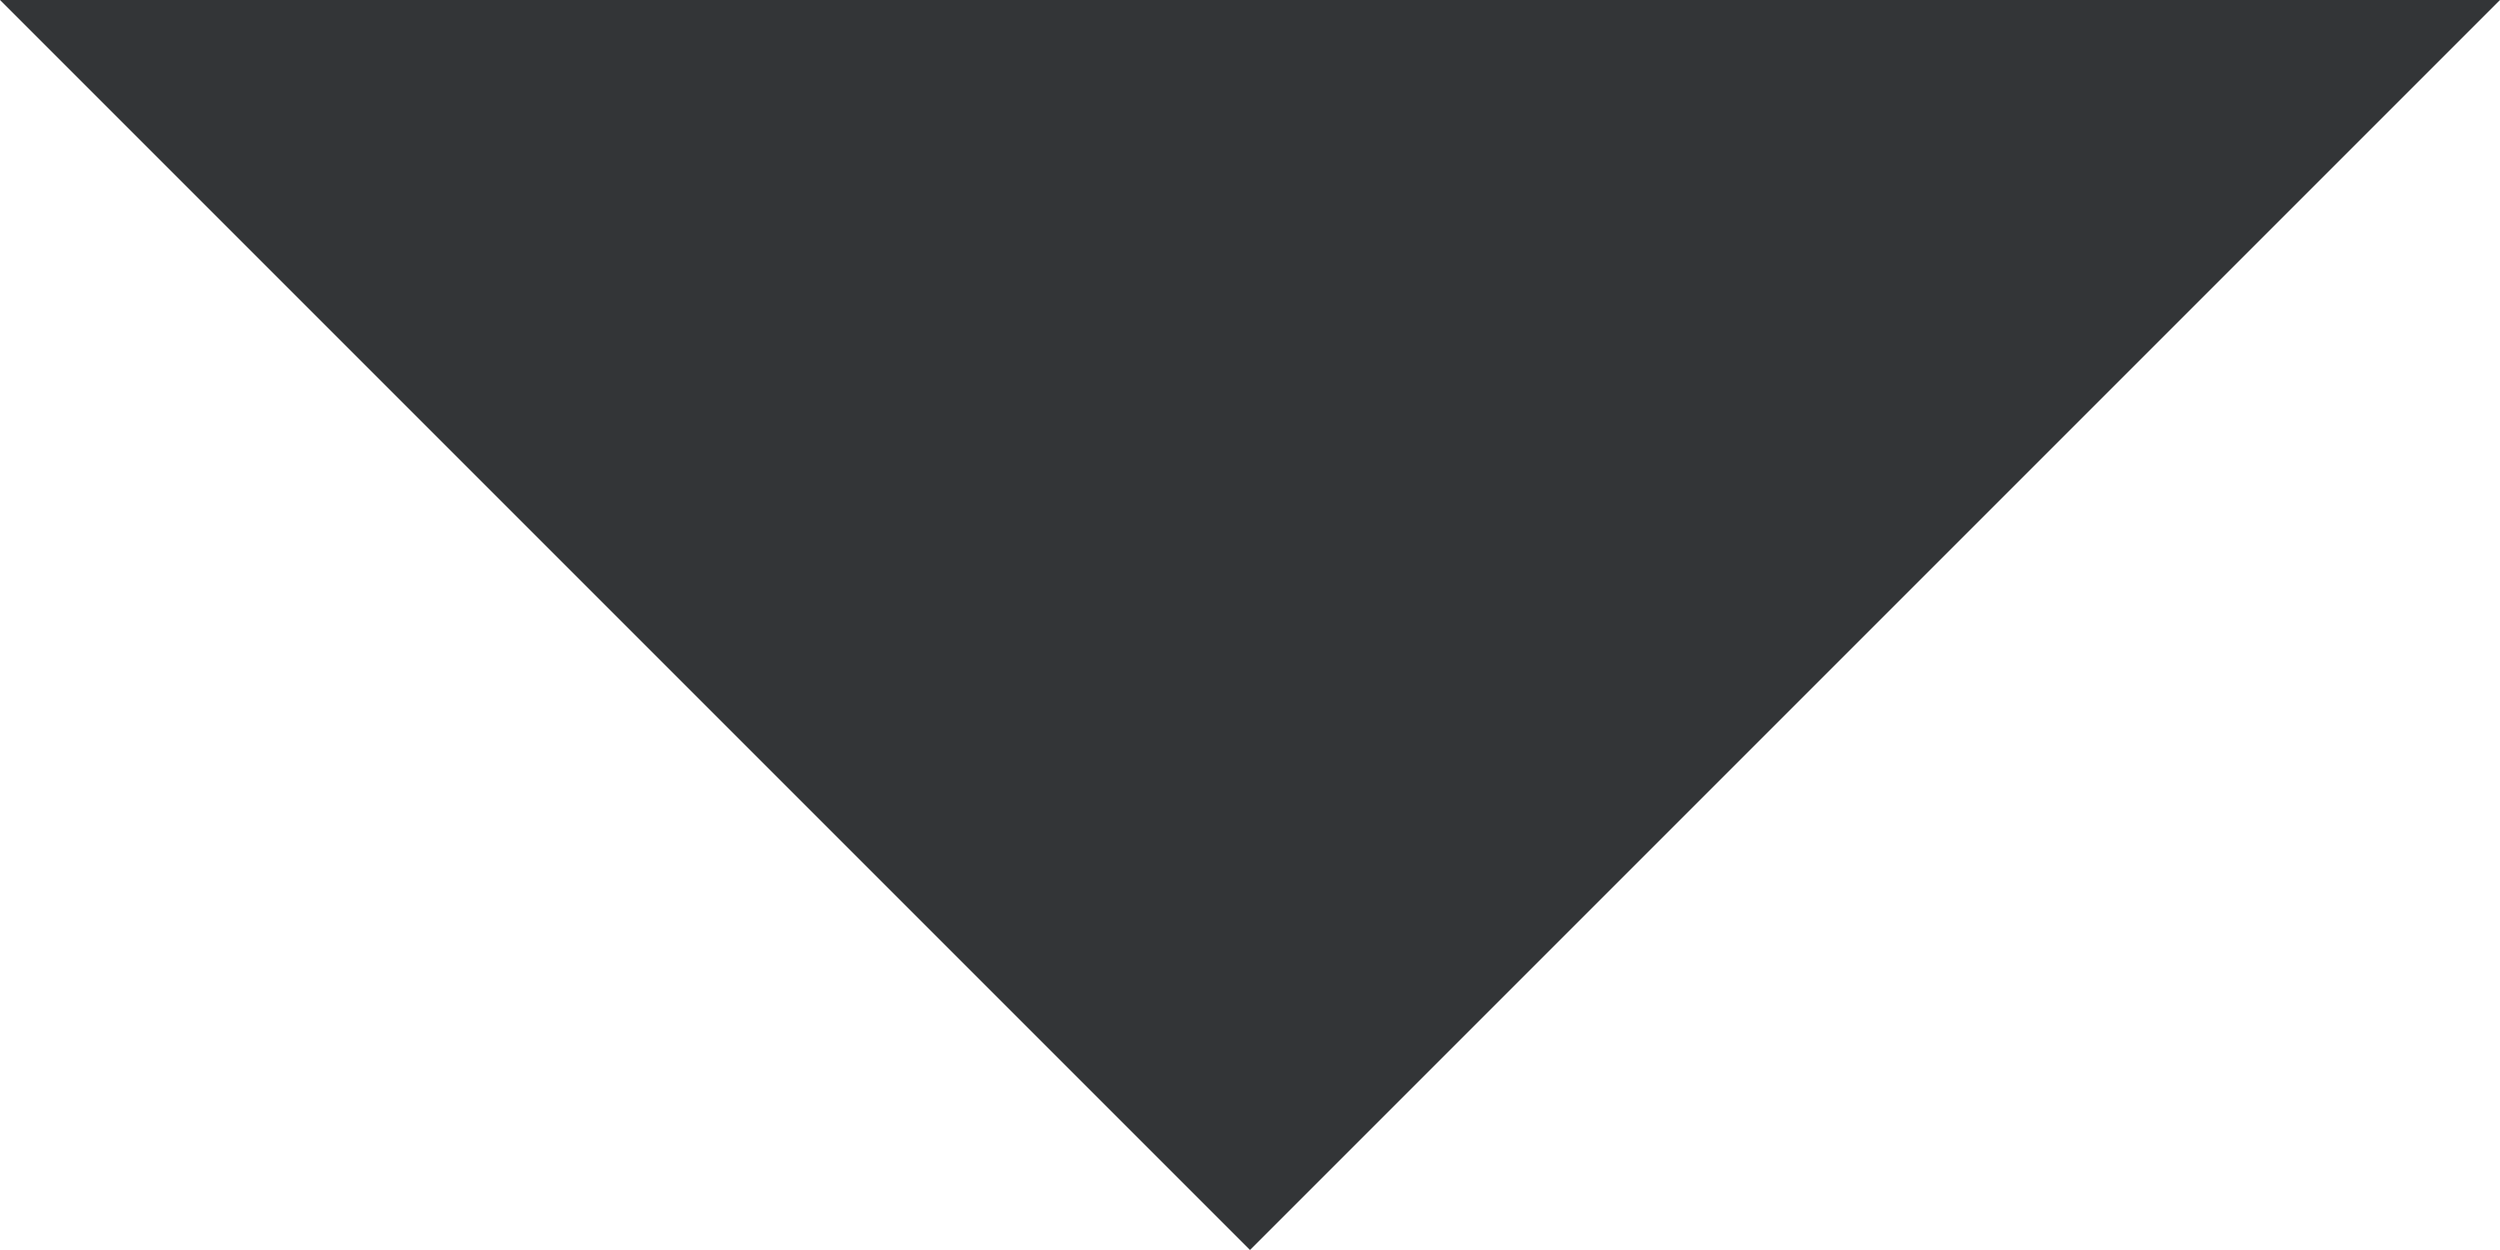 <?xml version="1.0" encoding="UTF-8" standalone="no"?> <svg xmlns="http://www.w3.org/2000/svg" xmlns:xlink="http://www.w3.org/1999/xlink" width="62px" height="31px" viewBox="0 0 62 31"> <!-- Generator: Sketch 40.3 (33839) - http://www.bohemiancoding.com/sketch --> <title>ic_bottomarrow</title> <desc>Created with Sketch.</desc> <defs></defs> <g id="Page-1" stroke="none" stroke-width="1" fill="none" fill-rule="evenodd"> <g id="Portfolio" transform="translate(-689, -437)" fill="#333537"> <polygon id="ic_bottomarrow" points="751 437 720 468 689 437"></polygon> </g> </g> </svg> 